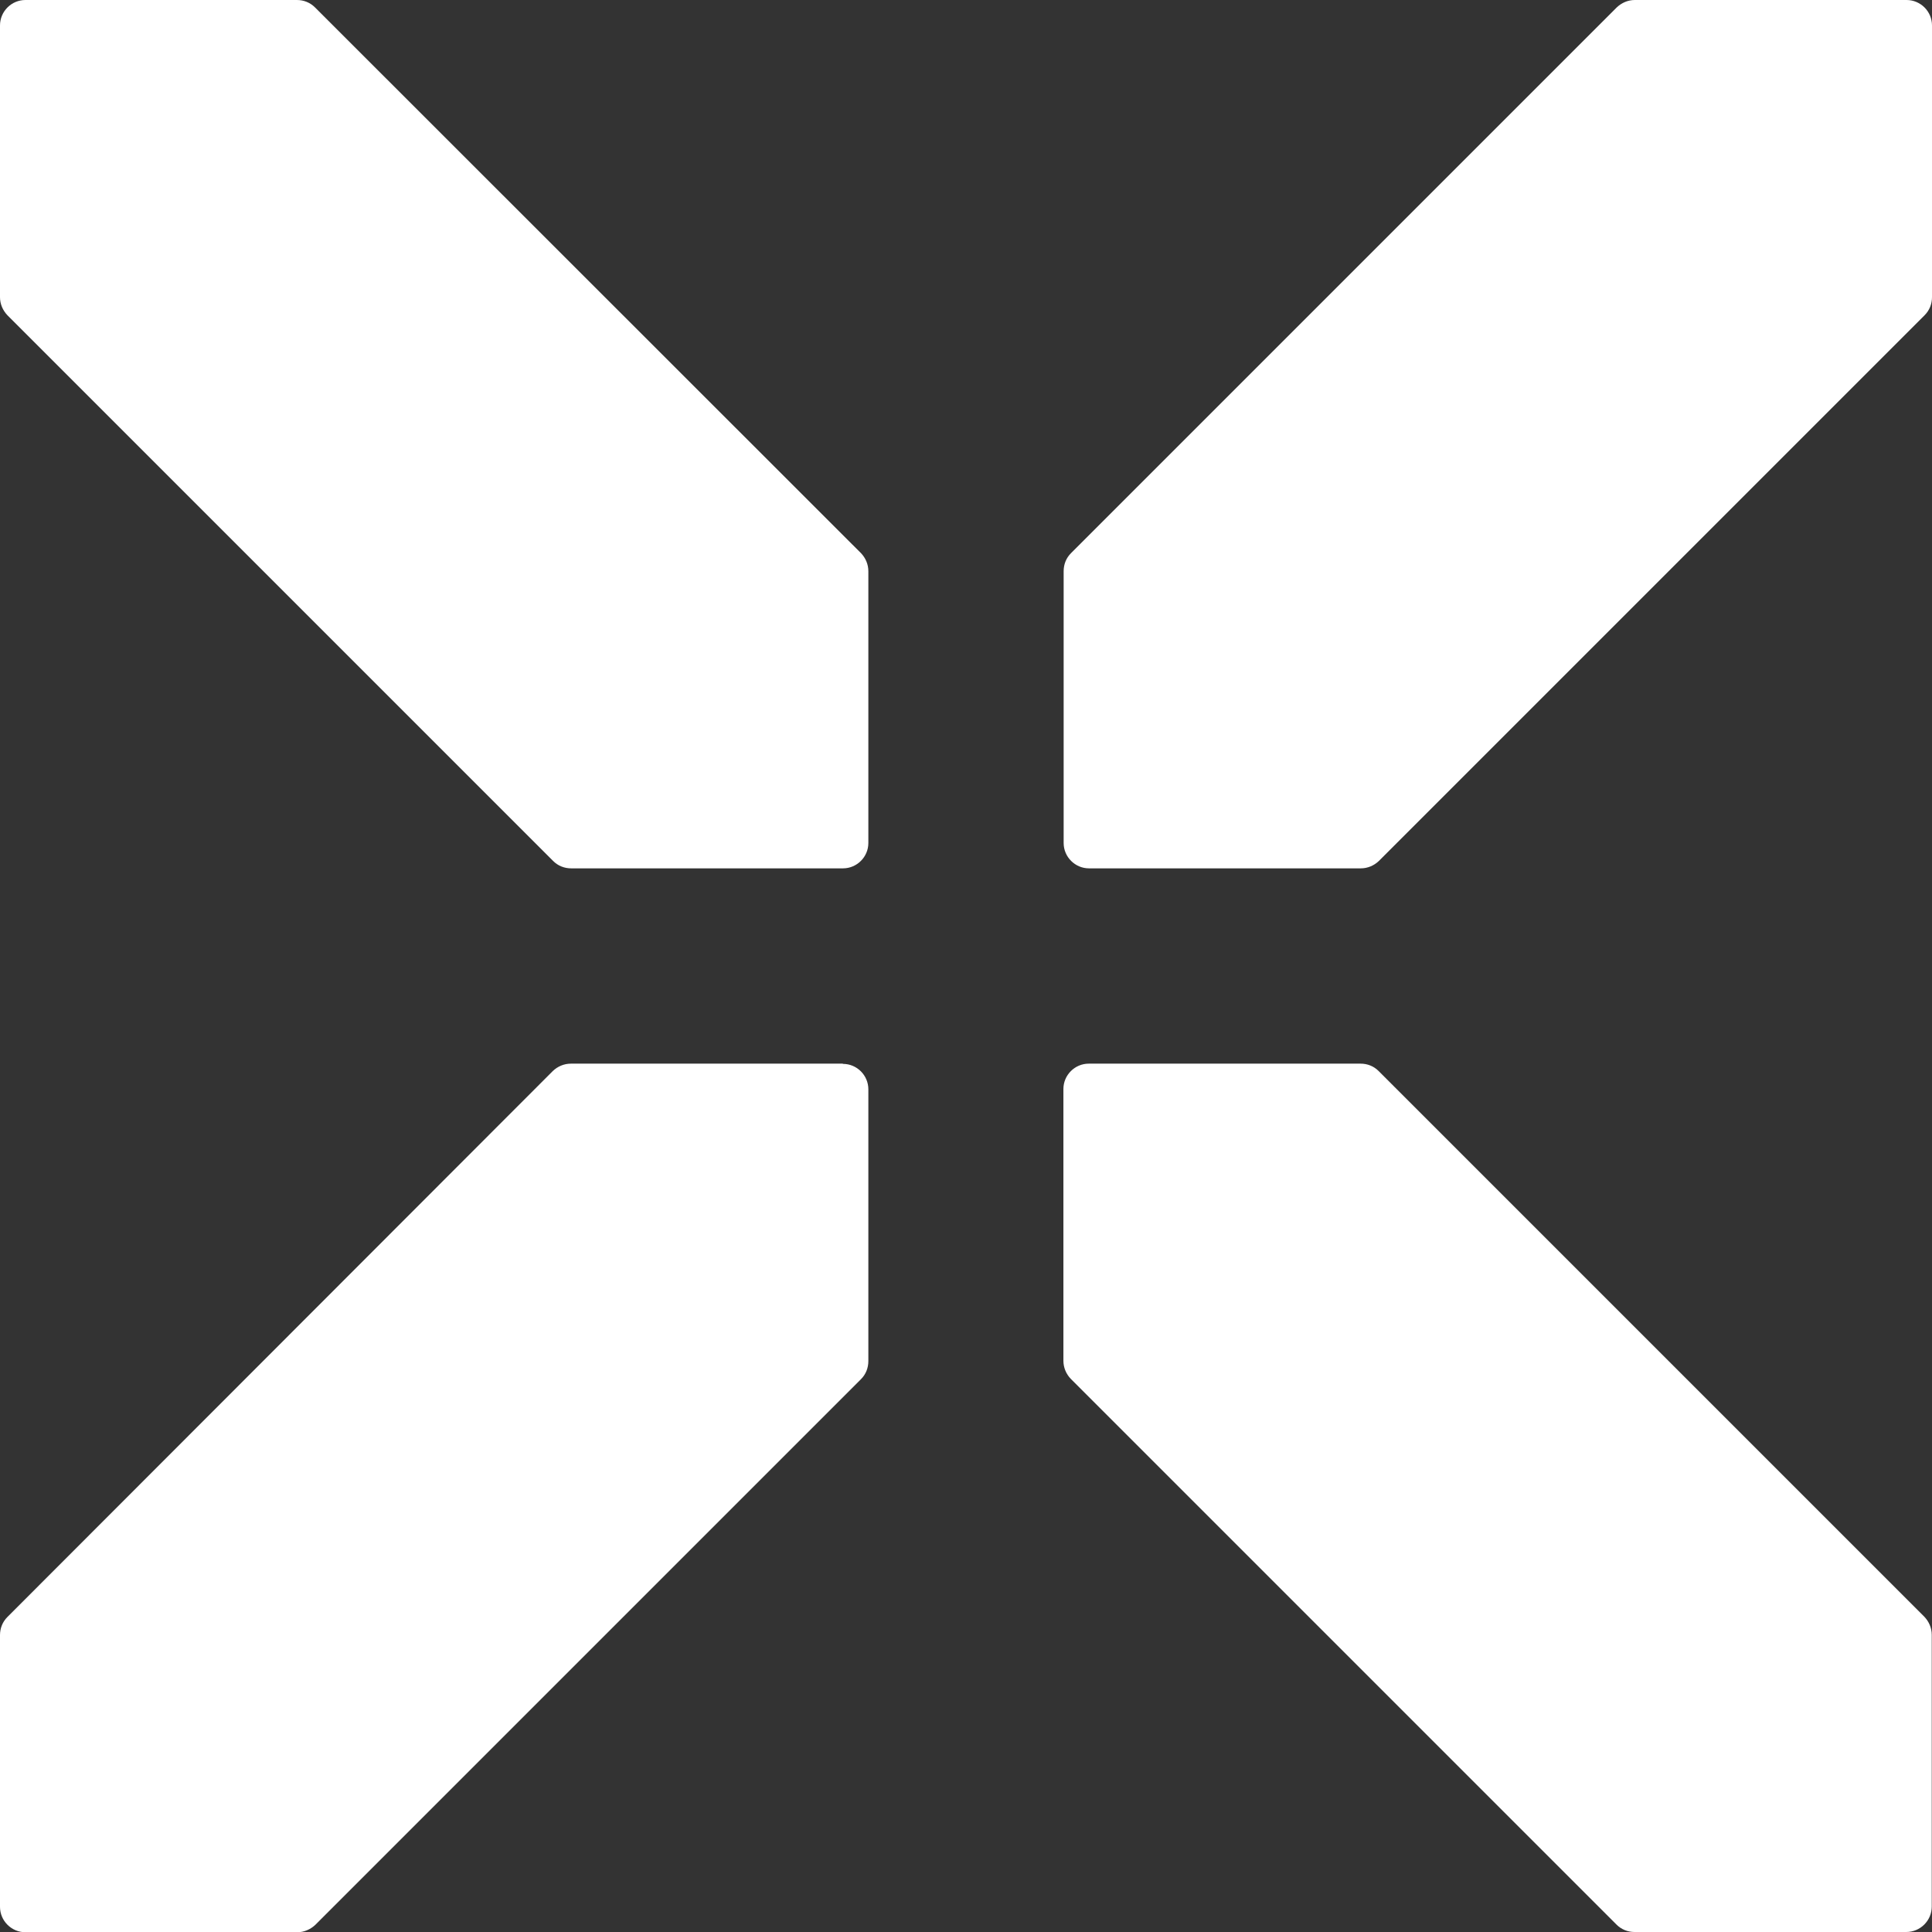 <svg width="24" height="24" viewBox="0 0 24 24" fill="none" xmlns="http://www.w3.org/2000/svg">
<rect x="0" y="0" width="24" height="24" fill="#333333" stroke="none"/>
<g id="icon" clip-path="url(#clip0_92_379)">
<path id="Vector" fill-rule="evenodd" clip-rule="evenodd" d="M23.684 0H20.308C20.223 0 20.144 0.035 20.084 0.092L13.304 6.872C13.244 6.932 13.213 7.011 13.213 7.096V10.472C13.213 10.645 13.355 10.787 13.528 10.787H16.904C16.989 10.787 17.068 10.753 17.128 10.696L23.908 3.916C23.968 3.856 24 3.777 24 3.692V0.316C24 0.142 23.858 0 23.684 0ZM3.913 0.092C3.853 0.032 3.774 0 3.688 0H0.316C0.142 0 0 0.142 0 0.316V3.692C0 3.777 0.035 3.856 0.092 3.916L6.872 10.696C6.932 10.756 7.011 10.787 7.096 10.787H10.472C10.645 10.787 10.787 10.645 10.787 10.472V7.096C10.787 7.011 10.753 6.932 10.696 6.872L3.913 0.092ZM10.468 13.213H7.093C7.007 13.213 6.928 13.247 6.868 13.304L0.092 20.087C0.032 20.147 0 20.226 0 20.312V23.687C0 23.861 0.142 24.003 0.316 24.003H3.692C3.777 24.003 3.856 23.968 3.916 23.912L10.696 17.132C10.756 17.072 10.787 16.993 10.787 16.907V13.532C10.787 13.358 10.645 13.216 10.472 13.216L10.468 13.213ZM17.125 13.304C17.065 13.244 16.986 13.213 16.901 13.213H13.525C13.352 13.213 13.21 13.355 13.21 13.528V16.904C13.21 16.989 13.244 17.068 13.301 17.128L20.081 23.908C20.141 23.968 20.22 24 20.305 24H23.681C23.855 24 23.997 23.858 23.997 23.684V20.308C23.997 20.223 23.962 20.144 23.905 20.084L17.125 13.304Z" fill="white"/>
</g>
<defs>
<clipPath id="clip0_92_379">
<rect width="24" height="24" fill="white"/>
</clipPath>
</defs>
</svg>
